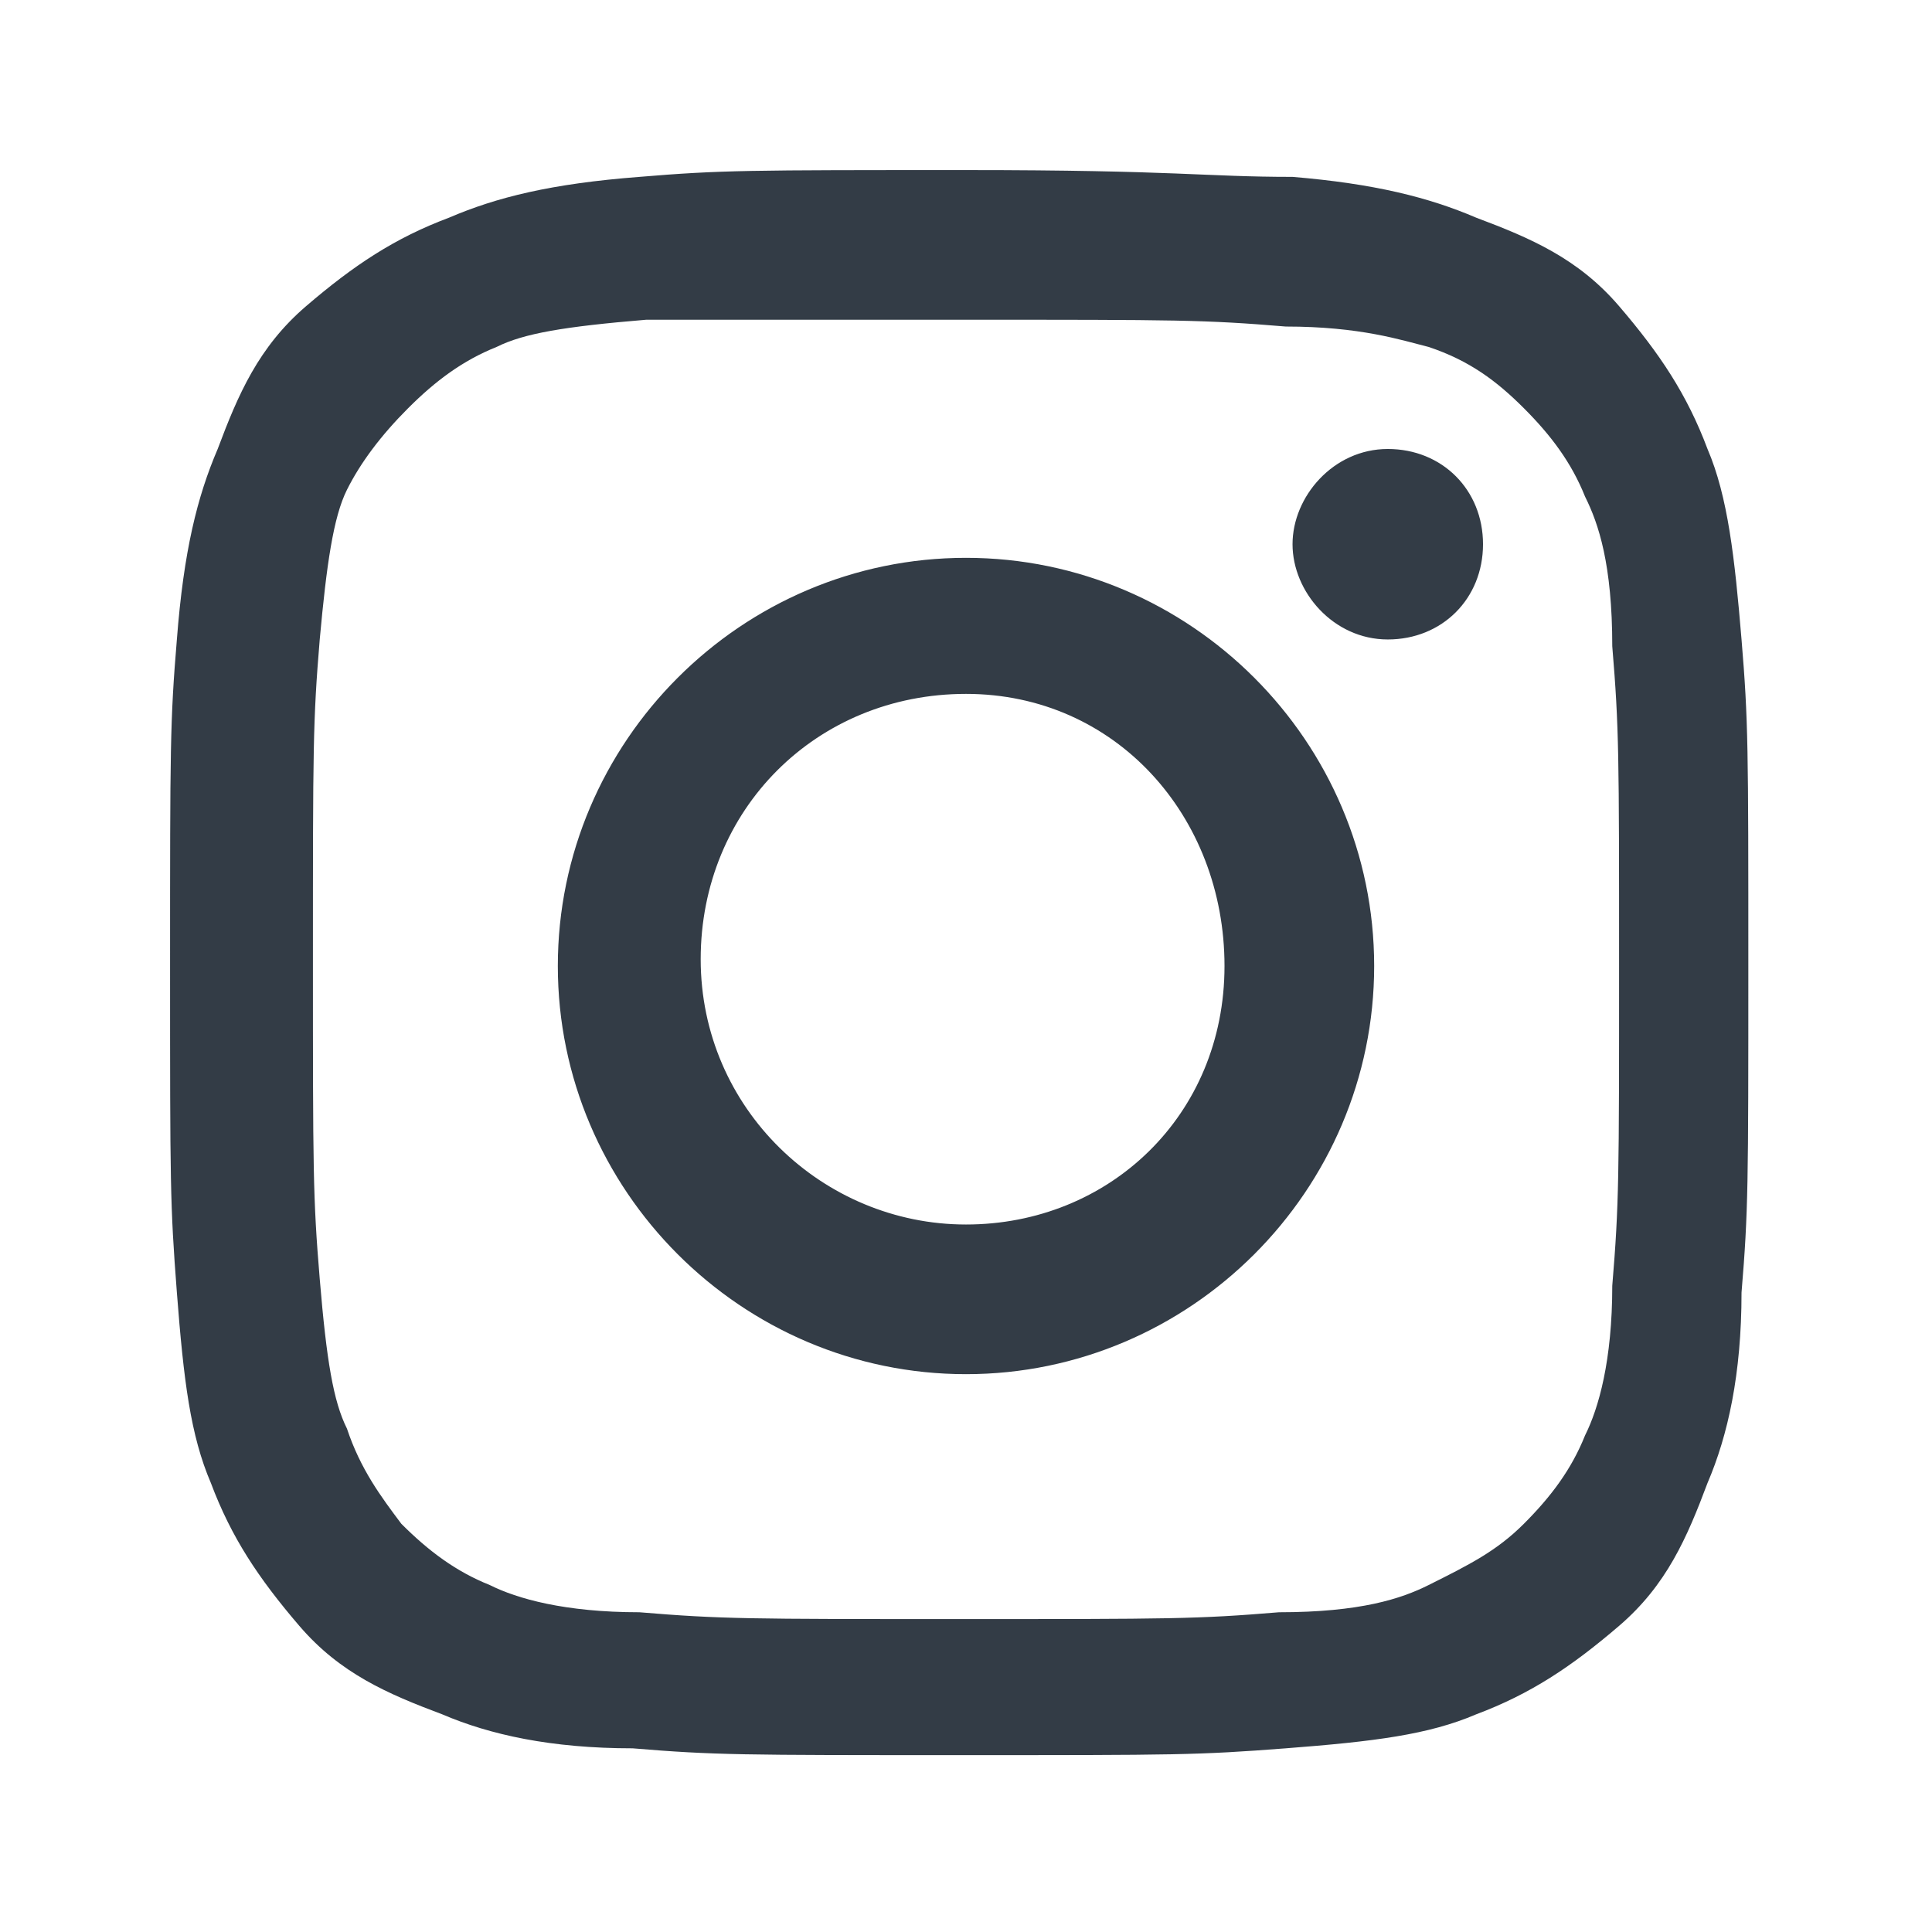 <?xml version="1.0" encoding="UTF-8"?>
<svg xmlns="http://www.w3.org/2000/svg" xmlns:xlink="http://www.w3.org/1999/xlink" version="1.1" id="Laag_1" x="0px" y="0px" viewBox="0 0 28.4 28.4" style="enable-background:new 0 0 28.4 28.4;" xml:space="preserve">
<style type="text/css">
	.st0{fill:#333C46;}
</style>
<g>
	<path class="st0" d="M14.2,4.7c3.1,0,3.5,0,4.7,0.1C20,4.8,20.6,5,21,5.1C21.6,5.3,22,5.6,22.4,6s0.7,0.8,0.9,1.3   c0.2,0.4,0.4,1,0.4,2.2c0.1,1.2,0.1,1.6,0.1,4.7s0,3.5-0.1,4.7c0,1.1-0.2,1.8-0.4,2.2c-0.2,0.5-0.5,0.9-0.9,1.3   C22,22.8,21.6,23,21,23.3c-0.4,0.2-1,0.4-2.2,0.4c-1.2,0.1-1.6,0.1-4.7,0.1s-3.5,0-4.7-0.1c-1.1,0-1.8-0.2-2.2-0.4   c-0.5-0.2-0.9-0.5-1.3-0.9C5.6,22,5.3,21.6,5.1,21c-0.2-0.4-0.3-1-0.4-2.2c-0.1-1.2-0.1-1.6-0.1-4.7s0-3.5,0.1-4.7   c0.1-1.1,0.2-1.8,0.4-2.2C5.3,6.8,5.6,6.4,6,6s0.8-0.7,1.3-0.9c0.4-0.2,1-0.3,2.2-0.4C10.7,4.7,11.1,4.7,14.2,4.7 M14.2,2.5   c-3.2,0-3.6,0-4.8,0.1C8.1,2.7,7.3,2.9,6.6,3.2C5.8,3.5,5.2,3.9,4.5,4.5s-1,1.3-1.3,2.1C2.9,7.3,2.7,8.1,2.6,9.4   c-0.1,1.2-0.1,1.6-0.1,4.8s0,3.5,0.1,4.8s0.2,2.1,0.5,2.8c0.3,0.8,0.7,1.4,1.3,2.1s1.3,1,2.1,1.3c0.7,0.3,1.6,0.5,2.8,0.5   c1.2,0.1,1.6,0.1,4.8,0.1s3.5,0,4.8-0.1s2.1-0.2,2.8-0.5c0.8-0.3,1.4-0.7,2.1-1.3s1-1.3,1.3-2.1c0.3-0.7,0.5-1.6,0.5-2.8   c0.1-1.2,0.1-1.6,0.1-4.8s0-3.6-0.1-4.8s-0.2-2.1-0.5-2.8c-0.3-0.8-0.7-1.4-1.3-2.1s-1.3-1-2.1-1.3C21,2.9,20.2,2.7,19,2.6   C17.7,2.6,17.3,2.5,14.2,2.5z M14.2,8.2c-3.3,0-6,2.7-6,6s2.7,6,6,6s6-2.7,6-6S17.5,8.2,14.2,8.2z M14.2,18c-2.1,0-3.9-1.7-3.9-3.9   s1.7-3.9,3.9-3.9S18,12,18,14.2S16.3,18,14.2,18z M21.8,8c0,0.8-0.6,1.4-1.4,1.4C19.6,9.4,19,8.7,19,8s0.6-1.4,1.4-1.4   S21.8,7.2,21.8,8z"></path>
</g>
</svg>
